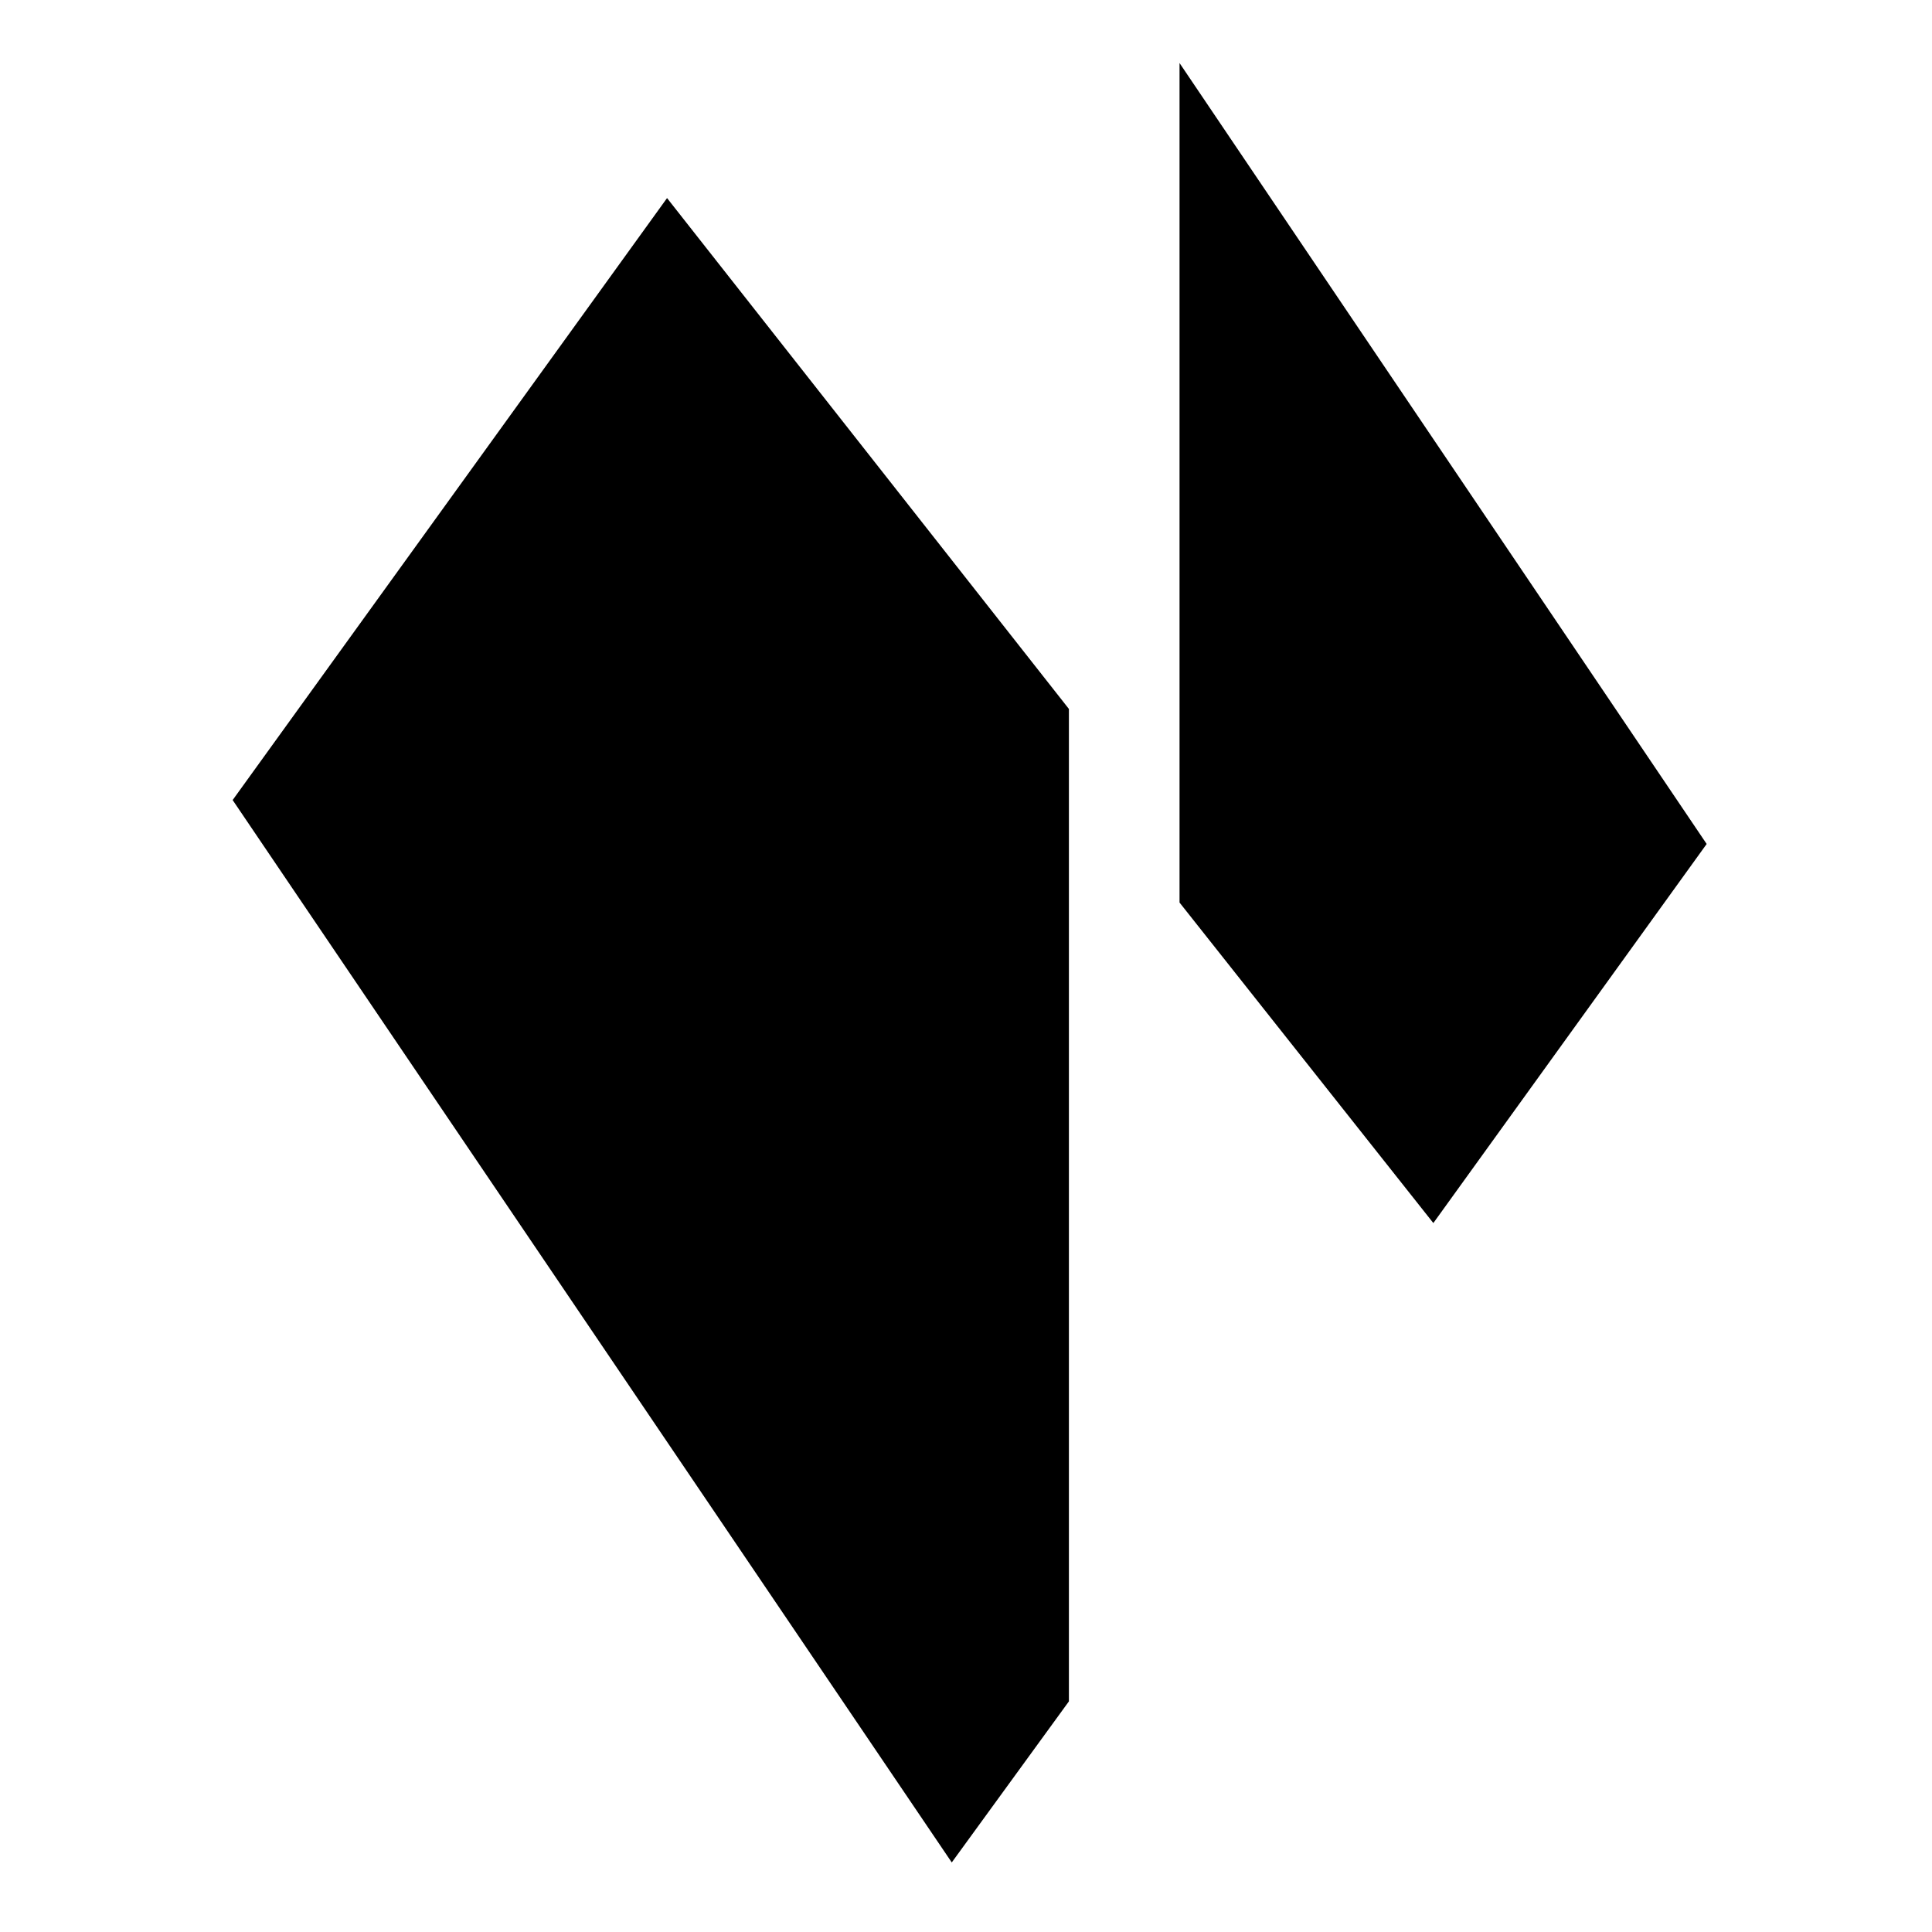 <?xml version="1.0" encoding="utf-8"?><!-- Скачано с сайта svg4.ru / Downloaded from svg4.ru -->
<svg fill="#000000" width="800px" height="800px" viewBox="0 -3 38 38" version="1.1" xmlns="http://www.w3.org/2000/svg">
<path d="M4.576 12.736l8.544-11.84 7.904 10.048v19.52l-2.304 3.168zM33.568 13.6l-5.376 7.456-4.992-6.304v-16.512z"></path>
</svg>